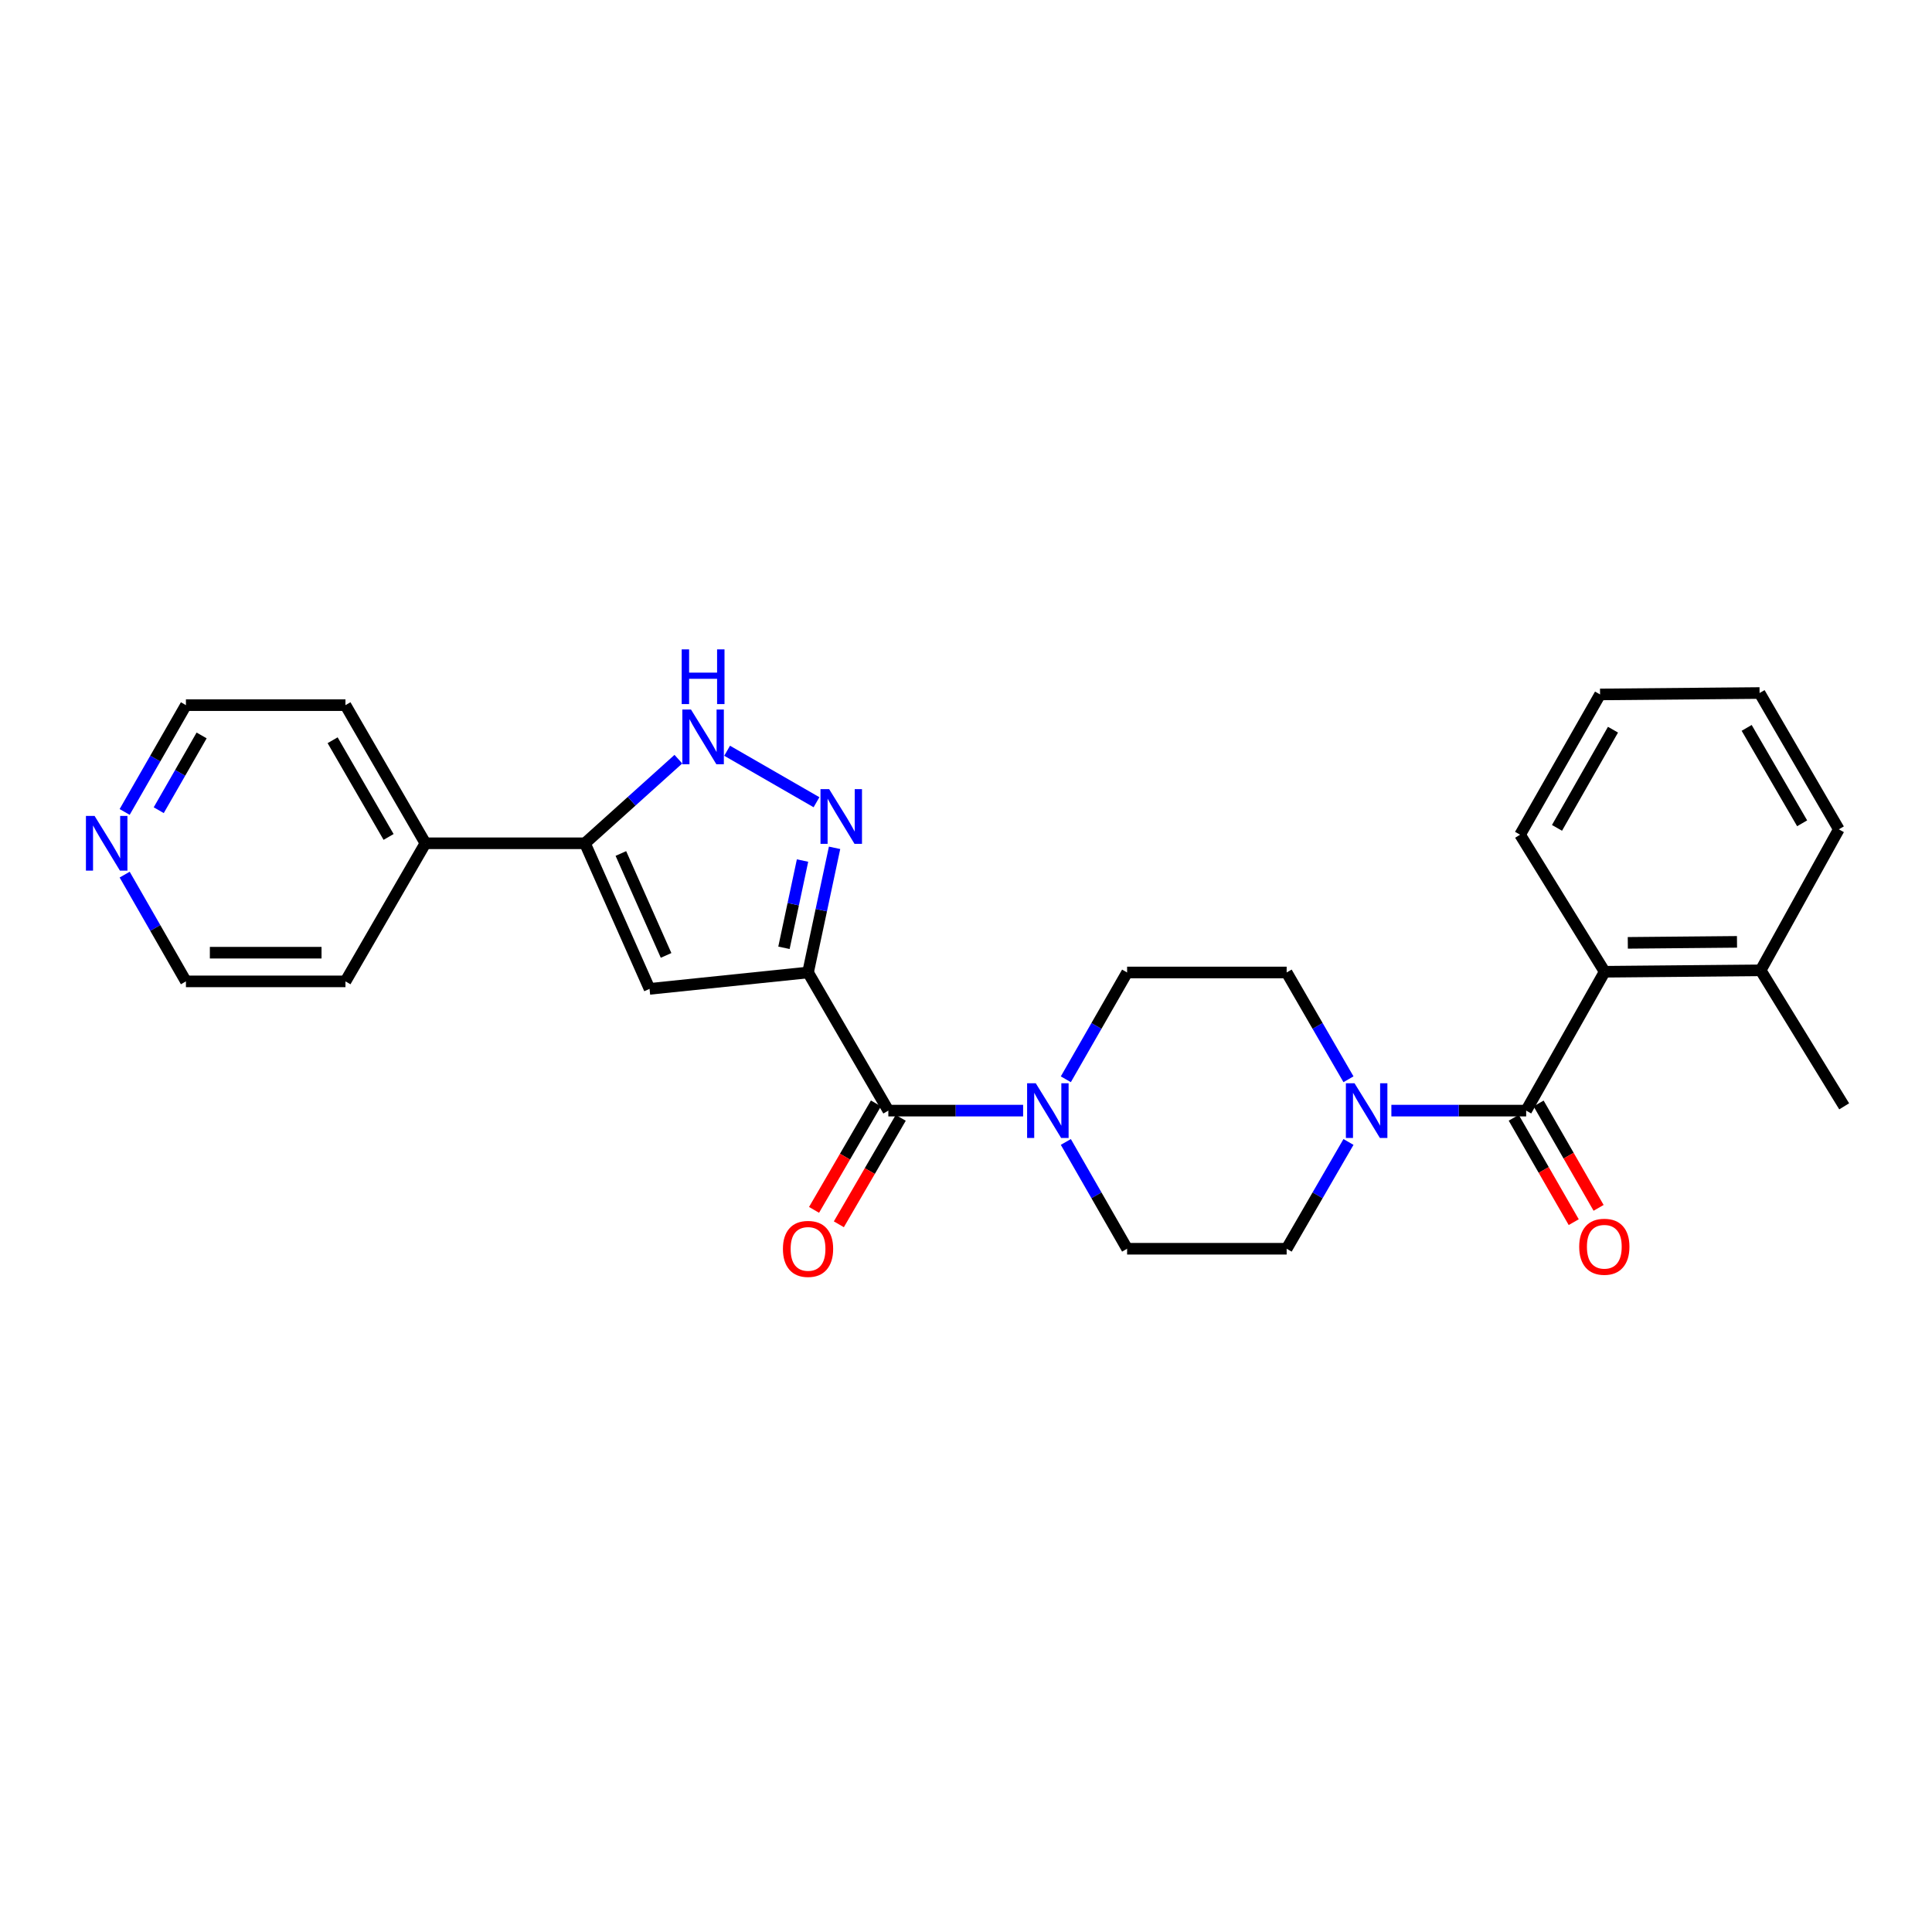 <?xml version='1.0' encoding='iso-8859-1'?>
<svg version='1.1' baseProfile='full'
              xmlns='http://www.w3.org/2000/svg'
                      xmlns:rdkit='http://www.rdkit.org/xml'
                      xmlns:xlink='http://www.w3.org/1999/xlink'
                  xml:space='preserve'
width='1000px' height='1000px' viewBox='0 0 1000 1000'>
<!-- END OF HEADER -->
<rect style='opacity:1.0;fill:#FFFFFF;stroke:none' width='1000' height='1000' x='0' y='0'> </rect>
<path class='bond-0' d='M 418.24,503.35 L 425.106,471.091' style='fill:none;fill-rule:evenodd;stroke:#000000;stroke-width:6px;stroke-linecap:butt;stroke-linejoin:miter;stroke-opacity:1' />
<path class='bond-0' d='M 425.106,471.091 L 431.972,438.832' style='fill:none;fill-rule:evenodd;stroke:#0000FF;stroke-width:6px;stroke-linecap:butt;stroke-linejoin:miter;stroke-opacity:1' />
<path class='bond-0' d='M 405.775,490.581 L 410.581,468' style='fill:none;fill-rule:evenodd;stroke:#000000;stroke-width:6px;stroke-linecap:butt;stroke-linejoin:miter;stroke-opacity:1' />
<path class='bond-0' d='M 410.581,468 L 415.388,445.418' style='fill:none;fill-rule:evenodd;stroke:#0000FF;stroke-width:6px;stroke-linecap:butt;stroke-linejoin:miter;stroke-opacity:1' />
<path class='bond-1' d='M 418.24,503.35 L 336.203,511.84' style='fill:none;fill-rule:evenodd;stroke:#000000;stroke-width:6px;stroke-linecap:butt;stroke-linejoin:miter;stroke-opacity:1' />
<path class='bond-3' d='M 418.24,503.35 L 459.803,574.853' style='fill:none;fill-rule:evenodd;stroke:#000000;stroke-width:6px;stroke-linecap:butt;stroke-linejoin:miter;stroke-opacity:1' />
<path class='bond-5' d='M 422.622,415.234 L 376.356,388.586' style='fill:none;fill-rule:evenodd;stroke:#0000FF;stroke-width:6px;stroke-linecap:butt;stroke-linejoin:miter;stroke-opacity:1' />
<path class='bond-4' d='M 336.203,511.84 L 302.774,436.485' style='fill:none;fill-rule:evenodd;stroke:#000000;stroke-width:6px;stroke-linecap:butt;stroke-linejoin:miter;stroke-opacity:1' />
<path class='bond-4' d='M 344.762,494.515 L 321.362,441.766' style='fill:none;fill-rule:evenodd;stroke:#000000;stroke-width:6px;stroke-linecap:butt;stroke-linejoin:miter;stroke-opacity:1' />
<path class='bond-2' d='M 789.942,574.853 L 755.057,574.853' style='fill:none;fill-rule:evenodd;stroke:#000000;stroke-width:6px;stroke-linecap:butt;stroke-linejoin:miter;stroke-opacity:1' />
<path class='bond-2' d='M 755.057,574.853 L 720.173,574.853' style='fill:none;fill-rule:evenodd;stroke:#0000FF;stroke-width:6px;stroke-linecap:butt;stroke-linejoin:miter;stroke-opacity:1' />
<path class='bond-8' d='M 789.942,574.853 L 830.573,502.979' style='fill:none;fill-rule:evenodd;stroke:#000000;stroke-width:6px;stroke-linecap:butt;stroke-linejoin:miter;stroke-opacity:1' />
<path class='bond-9' d='M 783.505,578.553 L 799.031,605.568' style='fill:none;fill-rule:evenodd;stroke:#000000;stroke-width:6px;stroke-linecap:butt;stroke-linejoin:miter;stroke-opacity:1' />
<path class='bond-9' d='M 799.031,605.568 L 814.558,632.584' style='fill:none;fill-rule:evenodd;stroke:#FF0000;stroke-width:6px;stroke-linecap:butt;stroke-linejoin:miter;stroke-opacity:1' />
<path class='bond-9' d='M 796.38,571.153 L 811.906,598.169' style='fill:none;fill-rule:evenodd;stroke:#000000;stroke-width:6px;stroke-linecap:butt;stroke-linejoin:miter;stroke-opacity:1' />
<path class='bond-9' d='M 811.906,598.169 L 827.433,625.184' style='fill:none;fill-rule:evenodd;stroke:#FF0000;stroke-width:6px;stroke-linecap:butt;stroke-linejoin:miter;stroke-opacity:1' />
<path class='bond-7' d='M 459.803,574.853 L 494.684,574.853' style='fill:none;fill-rule:evenodd;stroke:#000000;stroke-width:6px;stroke-linecap:butt;stroke-linejoin:miter;stroke-opacity:1' />
<path class='bond-7' d='M 494.684,574.853 L 529.565,574.853' style='fill:none;fill-rule:evenodd;stroke:#0000FF;stroke-width:6px;stroke-linecap:butt;stroke-linejoin:miter;stroke-opacity:1' />
<path class='bond-14' d='M 453.384,571.121 L 437.366,598.675' style='fill:none;fill-rule:evenodd;stroke:#000000;stroke-width:6px;stroke-linecap:butt;stroke-linejoin:miter;stroke-opacity:1' />
<path class='bond-14' d='M 437.366,598.675 L 421.348,626.228' style='fill:none;fill-rule:evenodd;stroke:#FF0000;stroke-width:6px;stroke-linecap:butt;stroke-linejoin:miter;stroke-opacity:1' />
<path class='bond-14' d='M 466.223,578.585 L 450.204,606.138' style='fill:none;fill-rule:evenodd;stroke:#000000;stroke-width:6px;stroke-linecap:butt;stroke-linejoin:miter;stroke-opacity:1' />
<path class='bond-14' d='M 450.204,606.138 L 434.186,633.691' style='fill:none;fill-rule:evenodd;stroke:#FF0000;stroke-width:6px;stroke-linecap:butt;stroke-linejoin:miter;stroke-opacity:1' />
<path class='bond-15' d='M 302.774,436.485 L 220.192,436.485' style='fill:none;fill-rule:evenodd;stroke:#000000;stroke-width:6px;stroke-linecap:butt;stroke-linejoin:miter;stroke-opacity:1' />
<path class='bond-27' d='M 302.774,436.485 L 326.949,414.716' style='fill:none;fill-rule:evenodd;stroke:#000000;stroke-width:6px;stroke-linecap:butt;stroke-linejoin:miter;stroke-opacity:1' />
<path class='bond-27' d='M 326.949,414.716 L 351.125,392.947' style='fill:none;fill-rule:evenodd;stroke:#0000FF;stroke-width:6px;stroke-linecap:butt;stroke-linejoin:miter;stroke-opacity:1' />
<path class='bond-6' d='M 697.973,591.078 L 681.972,618.713' style='fill:none;fill-rule:evenodd;stroke:#0000FF;stroke-width:6px;stroke-linecap:butt;stroke-linejoin:miter;stroke-opacity:1' />
<path class='bond-6' d='M 681.972,618.713 L 665.97,646.347' style='fill:none;fill-rule:evenodd;stroke:#000000;stroke-width:6px;stroke-linecap:butt;stroke-linejoin:miter;stroke-opacity:1' />
<path class='bond-28' d='M 697.974,558.627 L 681.972,530.989' style='fill:none;fill-rule:evenodd;stroke:#0000FF;stroke-width:6px;stroke-linecap:butt;stroke-linejoin:miter;stroke-opacity:1' />
<path class='bond-28' d='M 681.972,530.989 L 665.97,503.35' style='fill:none;fill-rule:evenodd;stroke:#000000;stroke-width:6px;stroke-linecap:butt;stroke-linejoin:miter;stroke-opacity:1' />
<path class='bond-12' d='M 551.674,558.632 L 567.531,530.991' style='fill:none;fill-rule:evenodd;stroke:#0000FF;stroke-width:6px;stroke-linecap:butt;stroke-linejoin:miter;stroke-opacity:1' />
<path class='bond-12' d='M 567.531,530.991 L 583.388,503.35' style='fill:none;fill-rule:evenodd;stroke:#000000;stroke-width:6px;stroke-linecap:butt;stroke-linejoin:miter;stroke-opacity:1' />
<path class='bond-13' d='M 551.675,591.074 L 567.532,618.71' style='fill:none;fill-rule:evenodd;stroke:#0000FF;stroke-width:6px;stroke-linecap:butt;stroke-linejoin:miter;stroke-opacity:1' />
<path class='bond-13' d='M 567.532,618.71 L 583.388,646.347' style='fill:none;fill-rule:evenodd;stroke:#000000;stroke-width:6px;stroke-linecap:butt;stroke-linejoin:miter;stroke-opacity:1' />
<path class='bond-16' d='M 830.573,502.979 L 911.316,502.245' style='fill:none;fill-rule:evenodd;stroke:#000000;stroke-width:6px;stroke-linecap:butt;stroke-linejoin:miter;stroke-opacity:1' />
<path class='bond-16' d='M 842.55,488.02 L 899.069,487.506' style='fill:none;fill-rule:evenodd;stroke:#000000;stroke-width:6px;stroke-linecap:butt;stroke-linejoin:miter;stroke-opacity:1' />
<path class='bond-18' d='M 830.573,502.979 L 786.791,432.038' style='fill:none;fill-rule:evenodd;stroke:#000000;stroke-width:6px;stroke-linecap:butt;stroke-linejoin:miter;stroke-opacity:1' />
<path class='bond-10' d='M 665.97,503.35 L 583.388,503.35' style='fill:none;fill-rule:evenodd;stroke:#000000;stroke-width:6px;stroke-linecap:butt;stroke-linejoin:miter;stroke-opacity:1' />
<path class='bond-11' d='M 665.97,646.347 L 583.388,646.347' style='fill:none;fill-rule:evenodd;stroke:#000000;stroke-width:6px;stroke-linecap:butt;stroke-linejoin:miter;stroke-opacity:1' />
<path class='bond-21' d='M 220.192,436.485 L 178.81,507.962' style='fill:none;fill-rule:evenodd;stroke:#000000;stroke-width:6px;stroke-linecap:butt;stroke-linejoin:miter;stroke-opacity:1' />
<path class='bond-22' d='M 220.192,436.485 L 178.81,364.982' style='fill:none;fill-rule:evenodd;stroke:#000000;stroke-width:6px;stroke-linecap:butt;stroke-linejoin:miter;stroke-opacity:1' />
<path class='bond-22' d='M 201.132,433.198 L 172.164,383.146' style='fill:none;fill-rule:evenodd;stroke:#000000;stroke-width:6px;stroke-linecap:butt;stroke-linejoin:miter;stroke-opacity:1' />
<path class='bond-23' d='M 911.316,502.245 L 954.545,572.634' style='fill:none;fill-rule:evenodd;stroke:#000000;stroke-width:6px;stroke-linecap:butt;stroke-linejoin:miter;stroke-opacity:1' />
<path class='bond-24' d='M 911.316,502.245 L 951.773,429.258' style='fill:none;fill-rule:evenodd;stroke:#000000;stroke-width:6px;stroke-linecap:butt;stroke-linejoin:miter;stroke-opacity:1' />
<path class='bond-17' d='M 64.522,420.264 L 80.379,392.623' style='fill:none;fill-rule:evenodd;stroke:#0000FF;stroke-width:6px;stroke-linecap:butt;stroke-linejoin:miter;stroke-opacity:1' />
<path class='bond-17' d='M 80.379,392.623 L 96.236,364.982' style='fill:none;fill-rule:evenodd;stroke:#000000;stroke-width:6px;stroke-linecap:butt;stroke-linejoin:miter;stroke-opacity:1' />
<path class='bond-17' d='M 82.16,419.361 L 93.26,400.012' style='fill:none;fill-rule:evenodd;stroke:#0000FF;stroke-width:6px;stroke-linecap:butt;stroke-linejoin:miter;stroke-opacity:1' />
<path class='bond-17' d='M 93.26,400.012 L 104.36,380.664' style='fill:none;fill-rule:evenodd;stroke:#000000;stroke-width:6px;stroke-linecap:butt;stroke-linejoin:miter;stroke-opacity:1' />
<path class='bond-29' d='M 64.525,452.705 L 80.381,480.334' style='fill:none;fill-rule:evenodd;stroke:#0000FF;stroke-width:6px;stroke-linecap:butt;stroke-linejoin:miter;stroke-opacity:1' />
<path class='bond-29' d='M 80.381,480.334 L 96.236,507.962' style='fill:none;fill-rule:evenodd;stroke:#000000;stroke-width:6px;stroke-linecap:butt;stroke-linejoin:miter;stroke-opacity:1' />
<path class='bond-25' d='M 786.791,432.038 L 828.189,359.438' style='fill:none;fill-rule:evenodd;stroke:#000000;stroke-width:6px;stroke-linecap:butt;stroke-linejoin:miter;stroke-opacity:1' />
<path class='bond-25' d='M 805.9,428.504 L 834.879,377.684' style='fill:none;fill-rule:evenodd;stroke:#000000;stroke-width:6px;stroke-linecap:butt;stroke-linejoin:miter;stroke-opacity:1' />
<path class='bond-19' d='M 96.236,364.982 L 178.81,364.982' style='fill:none;fill-rule:evenodd;stroke:#000000;stroke-width:6px;stroke-linecap:butt;stroke-linejoin:miter;stroke-opacity:1' />
<path class='bond-20' d='M 96.236,507.962 L 178.81,507.962' style='fill:none;fill-rule:evenodd;stroke:#000000;stroke-width:6px;stroke-linecap:butt;stroke-linejoin:miter;stroke-opacity:1' />
<path class='bond-20' d='M 108.622,493.112 L 166.424,493.112' style='fill:none;fill-rule:evenodd;stroke:#000000;stroke-width:6px;stroke-linecap:butt;stroke-linejoin:miter;stroke-opacity:1' />
<path class='bond-30' d='M 951.773,429.258 L 910.755,358.704' style='fill:none;fill-rule:evenodd;stroke:#000000;stroke-width:6px;stroke-linecap:butt;stroke-linejoin:miter;stroke-opacity:1' />
<path class='bond-30' d='M 932.783,426.138 L 904.07,376.751' style='fill:none;fill-rule:evenodd;stroke:#000000;stroke-width:6px;stroke-linecap:butt;stroke-linejoin:miter;stroke-opacity:1' />
<path class='bond-26' d='M 828.189,359.438 L 910.755,358.704' style='fill:none;fill-rule:evenodd;stroke:#000000;stroke-width:6px;stroke-linecap:butt;stroke-linejoin:miter;stroke-opacity:1' />
<path  class='atom-1' d='M 429.165 408.448
L 438.445 423.448
Q 439.365 424.928, 440.845 427.608
Q 442.325 430.288, 442.405 430.448
L 442.405 408.448
L 446.165 408.448
L 446.165 436.768
L 442.285 436.768
L 432.325 420.368
Q 431.165 418.448, 429.925 416.248
Q 428.725 414.048, 428.365 413.368
L 428.365 436.768
L 424.685 436.768
L 424.685 408.448
L 429.165 408.448
' fill='#0000FF'/>
<path  class='atom-6' d='M 357.662 367.264
L 366.942 382.264
Q 367.862 383.744, 369.342 386.424
Q 370.822 389.104, 370.902 389.264
L 370.902 367.264
L 374.662 367.264
L 374.662 395.584
L 370.782 395.584
L 360.822 379.184
Q 359.662 377.264, 358.422 375.064
Q 357.222 372.864, 356.862 372.184
L 356.862 395.584
L 353.182 395.584
L 353.182 367.264
L 357.662 367.264
' fill='#0000FF'/>
<path  class='atom-6' d='M 352.842 336.112
L 356.682 336.112
L 356.682 348.152
L 371.162 348.152
L 371.162 336.112
L 375.002 336.112
L 375.002 364.432
L 371.162 364.432
L 371.162 351.352
L 356.682 351.352
L 356.682 364.432
L 352.842 364.432
L 352.842 336.112
' fill='#0000FF'/>
<path  class='atom-7' d='M 701.108 560.693
L 710.388 575.693
Q 711.308 577.173, 712.788 579.853
Q 714.268 582.533, 714.348 582.693
L 714.348 560.693
L 718.108 560.693
L 718.108 589.013
L 714.228 589.013
L 704.268 572.613
Q 703.108 570.693, 701.868 568.493
Q 700.668 566.293, 700.308 565.613
L 700.308 589.013
L 696.628 589.013
L 696.628 560.693
L 701.108 560.693
' fill='#0000FF'/>
<path  class='atom-8' d='M 536.109 560.693
L 545.389 575.693
Q 546.309 577.173, 547.789 579.853
Q 549.269 582.533, 549.349 582.693
L 549.349 560.693
L 553.109 560.693
L 553.109 589.013
L 549.229 589.013
L 539.269 572.613
Q 538.109 570.693, 536.869 568.493
Q 535.669 566.293, 535.309 565.613
L 535.309 589.013
L 531.629 589.013
L 531.629 560.693
L 536.109 560.693
' fill='#0000FF'/>
<path  class='atom-10' d='M 817.392 645.313
Q 817.392 638.513, 820.752 634.713
Q 824.112 630.913, 830.392 630.913
Q 836.672 630.913, 840.032 634.713
Q 843.392 638.513, 843.392 645.313
Q 843.392 652.193, 839.992 656.113
Q 836.592 659.993, 830.392 659.993
Q 824.152 659.993, 820.752 656.113
Q 817.392 652.233, 817.392 645.313
M 830.392 656.793
Q 834.712 656.793, 837.032 653.913
Q 839.392 650.993, 839.392 645.313
Q 839.392 639.753, 837.032 636.953
Q 834.712 634.113, 830.392 634.113
Q 826.072 634.113, 823.712 636.913
Q 821.392 639.713, 821.392 645.313
Q 821.392 651.033, 823.712 653.913
Q 826.072 656.793, 830.392 656.793
' fill='#FF0000'/>
<path  class='atom-15' d='M 405.24 646.427
Q 405.24 639.627, 408.6 635.827
Q 411.96 632.027, 418.24 632.027
Q 424.52 632.027, 427.88 635.827
Q 431.24 639.627, 431.24 646.427
Q 431.24 653.307, 427.84 657.227
Q 424.44 661.107, 418.24 661.107
Q 412 661.107, 408.6 657.227
Q 405.24 653.347, 405.24 646.427
M 418.24 657.907
Q 422.56 657.907, 424.88 655.027
Q 427.24 652.107, 427.24 646.427
Q 427.24 640.867, 424.88 638.067
Q 422.56 635.227, 418.24 635.227
Q 413.92 635.227, 411.56 638.027
Q 409.24 640.827, 409.24 646.427
Q 409.24 652.147, 411.56 655.027
Q 413.92 657.907, 418.24 657.907
' fill='#FF0000'/>
<path  class='atom-18' d='M 48.957 422.325
L 58.237 437.325
Q 59.157 438.805, 60.637 441.485
Q 62.117 444.165, 62.197 444.325
L 62.197 422.325
L 65.957 422.325
L 65.957 450.645
L 62.077 450.645
L 52.117 434.245
Q 50.957 432.325, 49.717 430.125
Q 48.517 427.925, 48.157 427.245
L 48.157 450.645
L 44.477 450.645
L 44.477 422.325
L 48.957 422.325
' fill='#0000FF'/>
</svg>
